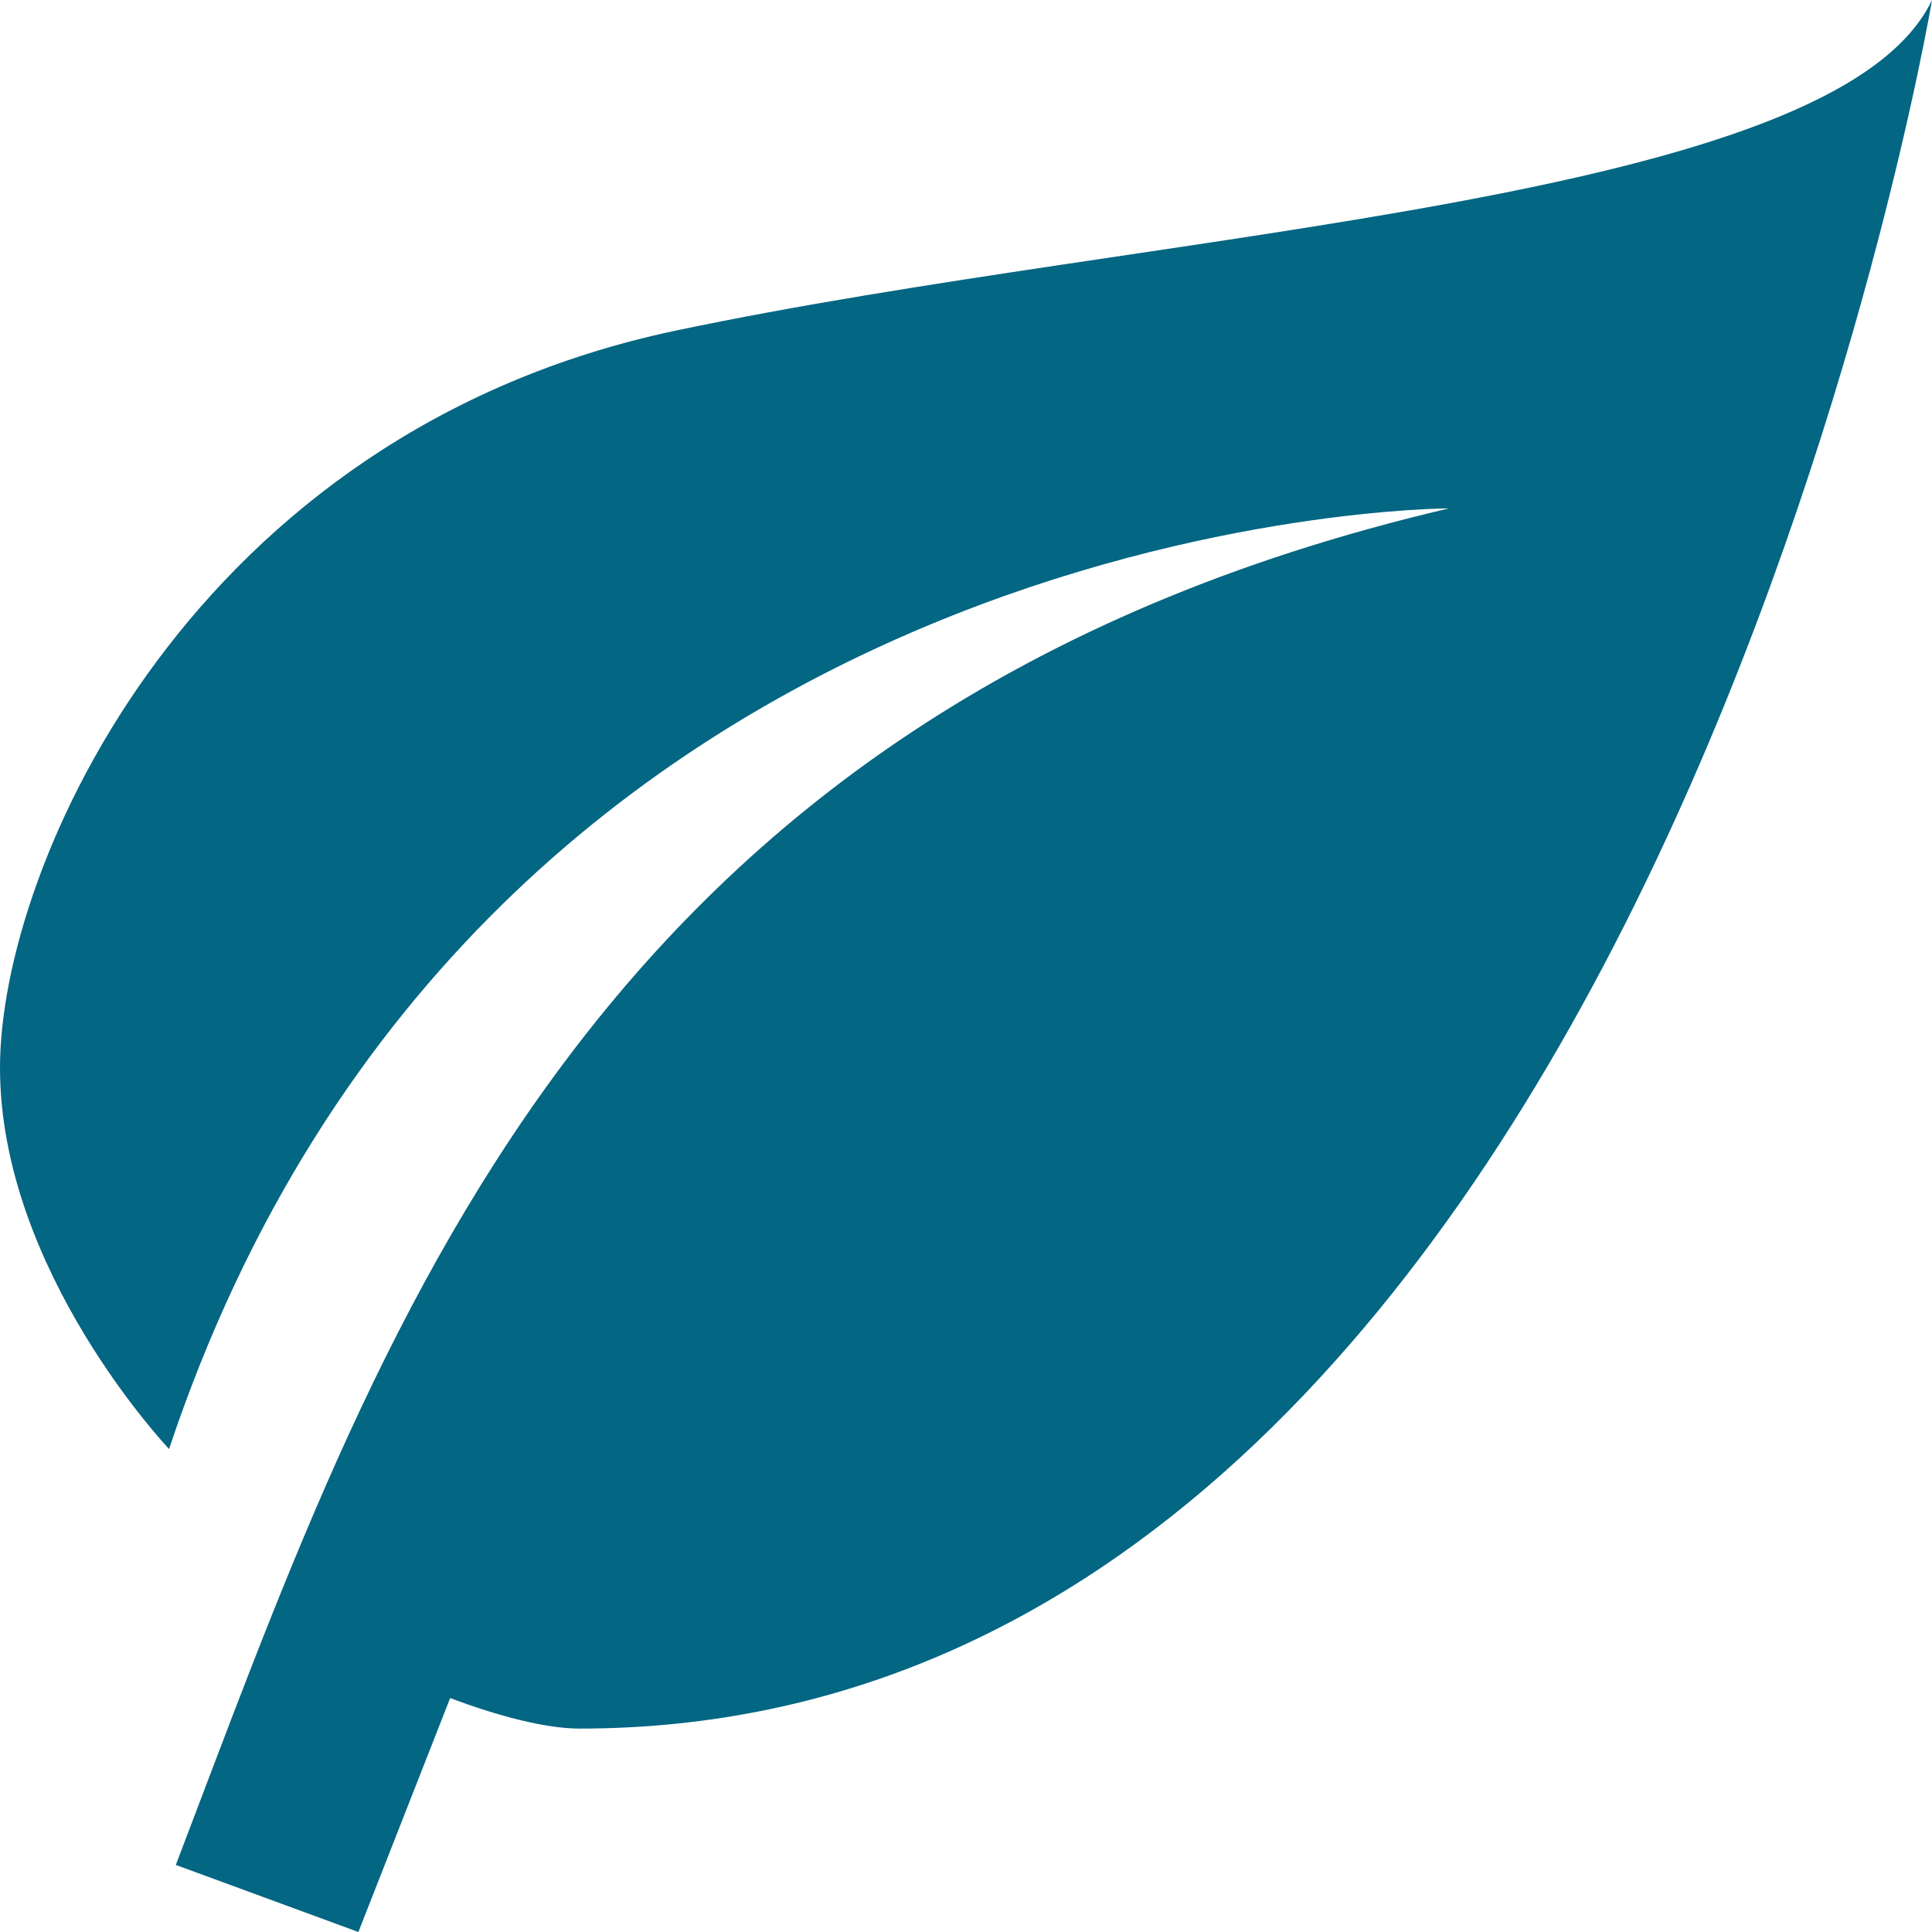 <svg width="14" height="14" viewBox="0 0 14 14" fill="none" xmlns="http://www.w3.org/2000/svg">
<path d="M10.5 3.684C4.2 5.158 2.73 9.704 1.274 13.514L2.597 14L3.262 12.305C3.598 12.431 3.948 12.526 4.2 12.526C11.9 12.526 14 0 14 0C13.3 1.474 8.4 1.658 4.9 2.395C1.4 3.132 0 6.263 0 7.737C0 9.211 1.225 10.5 1.225 10.5C3.5 3.684 10.5 3.684 10.5 3.684Z" fill="#036683"/>
</svg>
